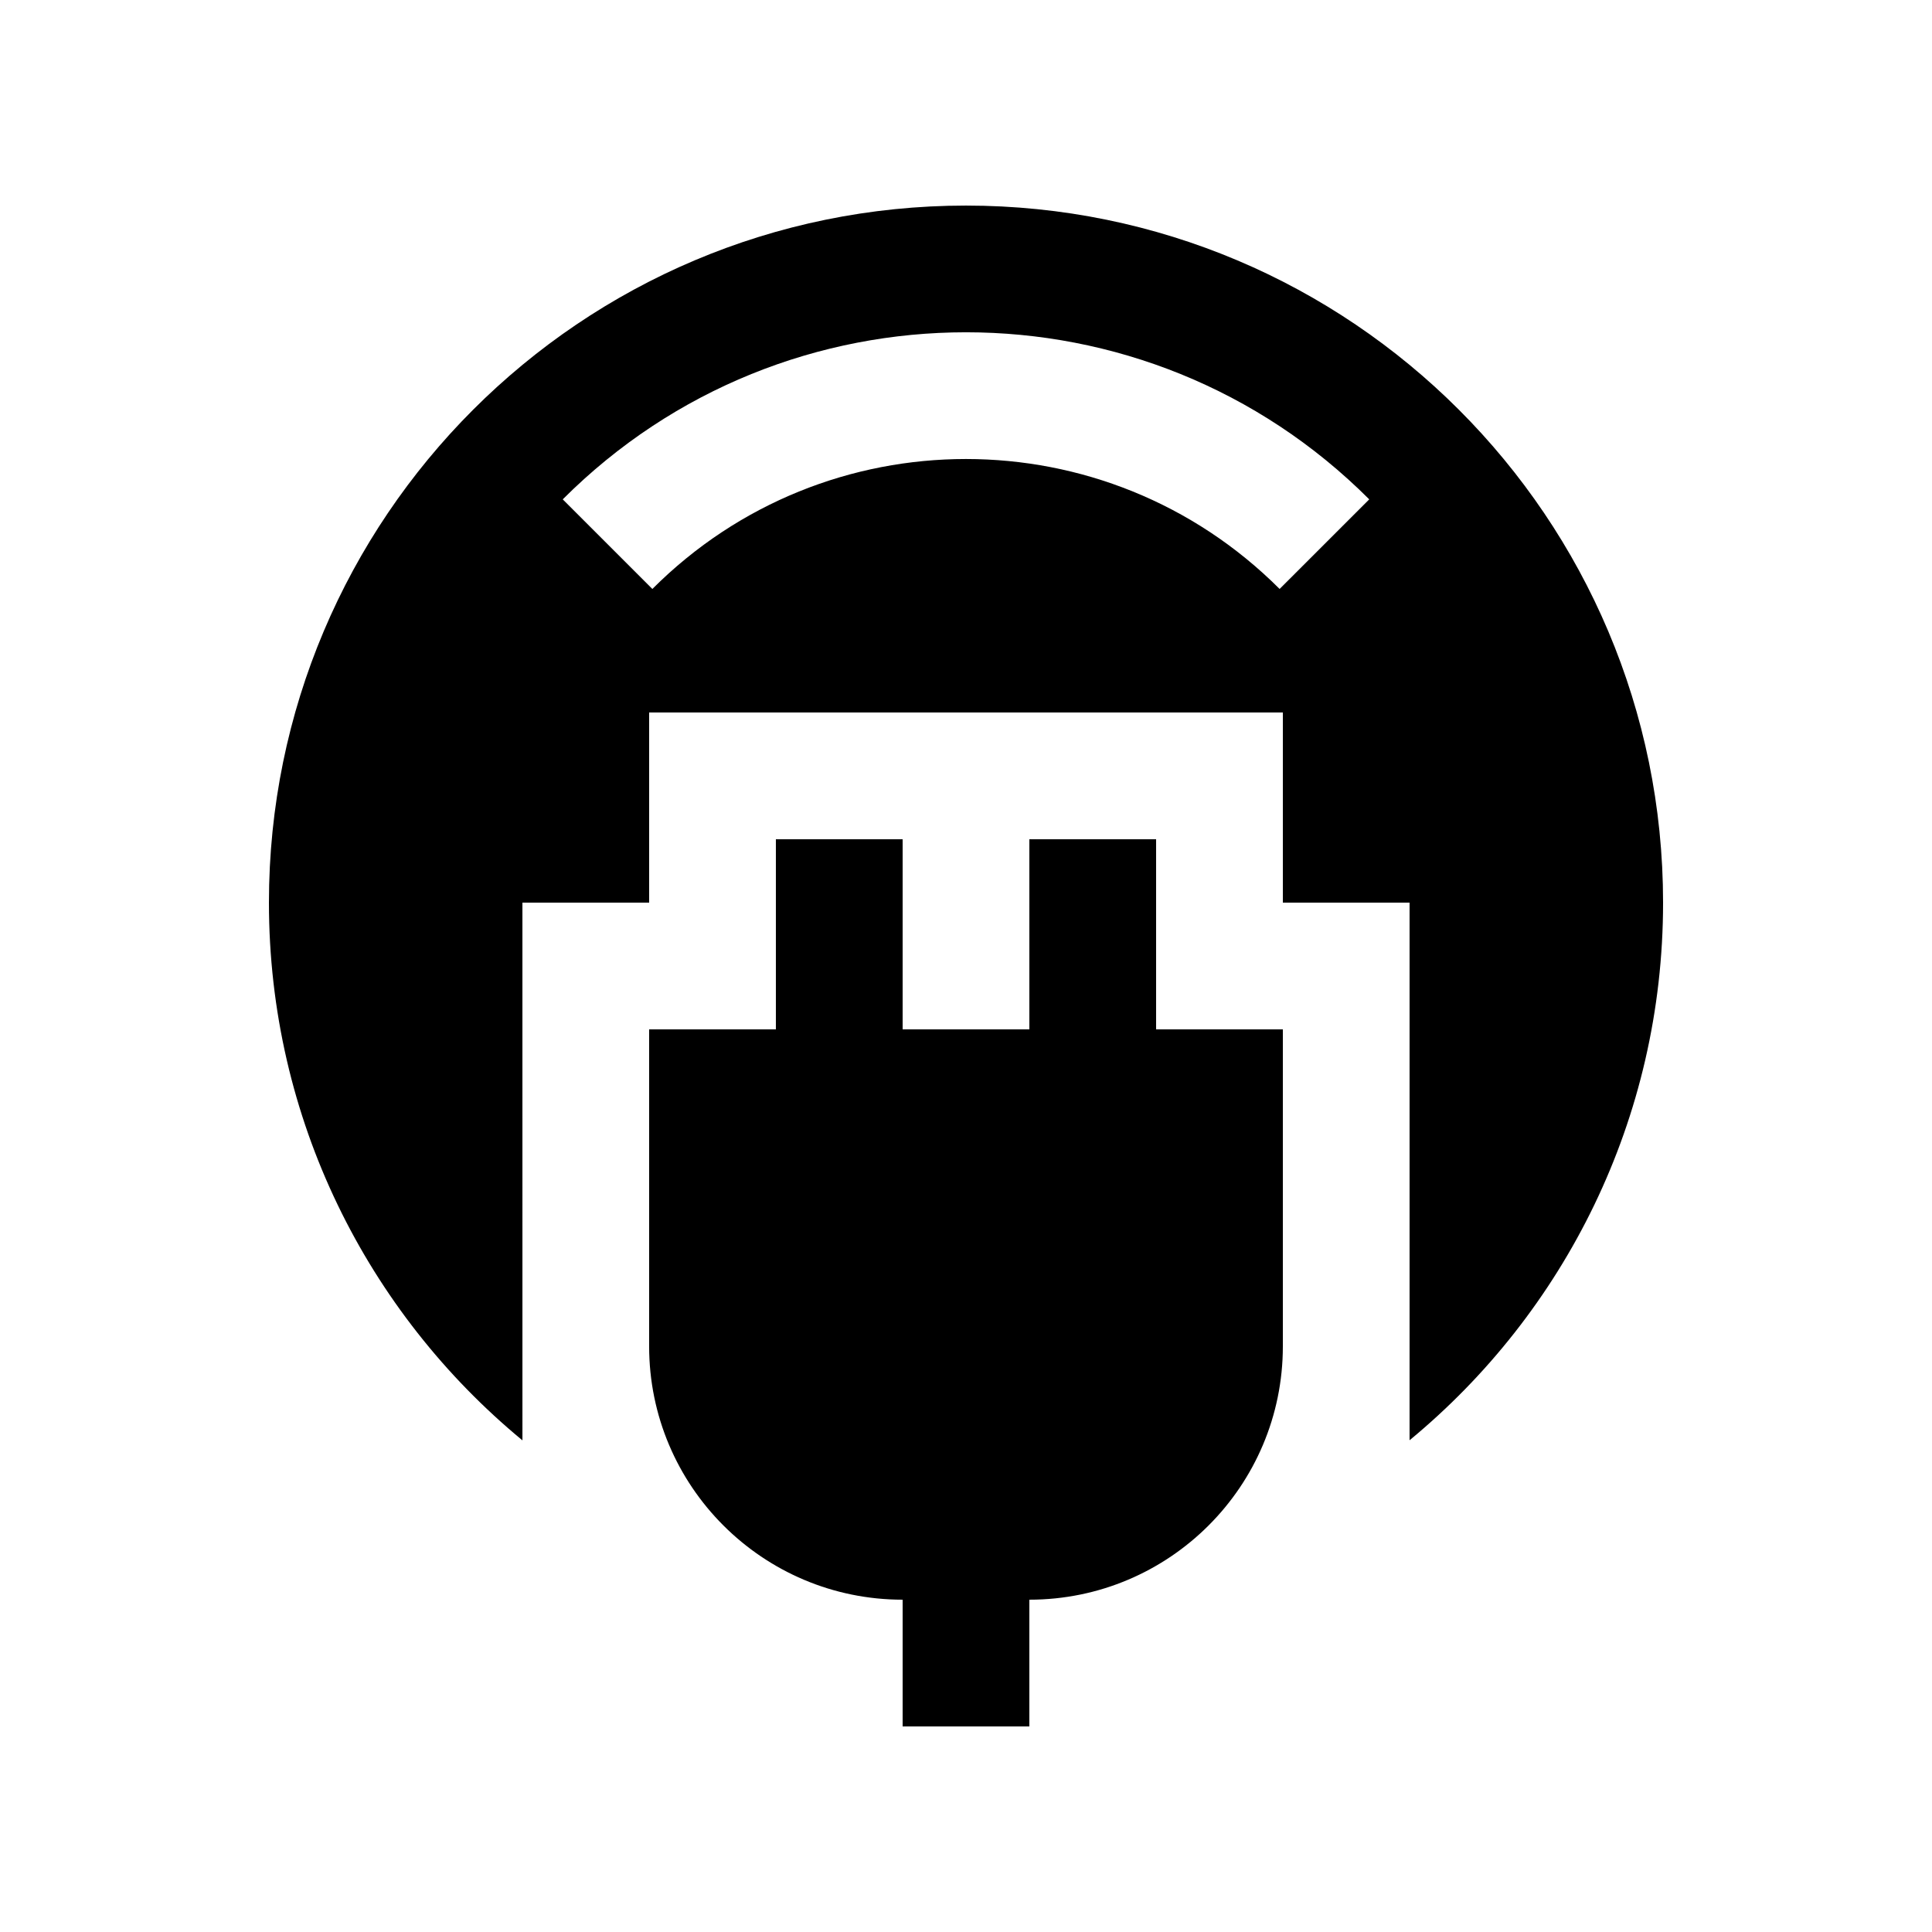 <?xml version="1.0" encoding="UTF-8"?>
<!-- Uploaded to: ICON Repo, www.svgrepo.com, Generator: ICON Repo Mixer Tools -->
<svg fill="#000000" width="800px" height="800px" version="1.1" viewBox="144 144 512 512" xmlns="http://www.w3.org/2000/svg">
 <g>
  <path d="m450.38 416.79v-50.383h-33.59v50.383h-33.582v-50.383l-33.59 0.004v50.383h-33.59v83.969c0 37.094 30.082 67.172 67.18 67.172v33.59h33.582v-33.59c37.094 0 67.18-30.078 67.18-67.137v-84.008z"/>
  <path d="m400 198.48c-102.03 0-184.73 82.711-184.73 184.72 0 57.367 26.145 108.64 67.18 142.51l-0.004-142.51h33.582v-50.383h167.94v50.383h33.582v142.48c41.035-33.852 67.18-85.117 67.18-142.48 0-102.01-82.707-184.72-184.73-184.72zm83.113 101.6c-45.918-45.918-120.34-45.918-166.23 0l-23.75-23.746c59.008-59.035 154.72-59.035 213.73 0z"/>
 </g>
</svg>